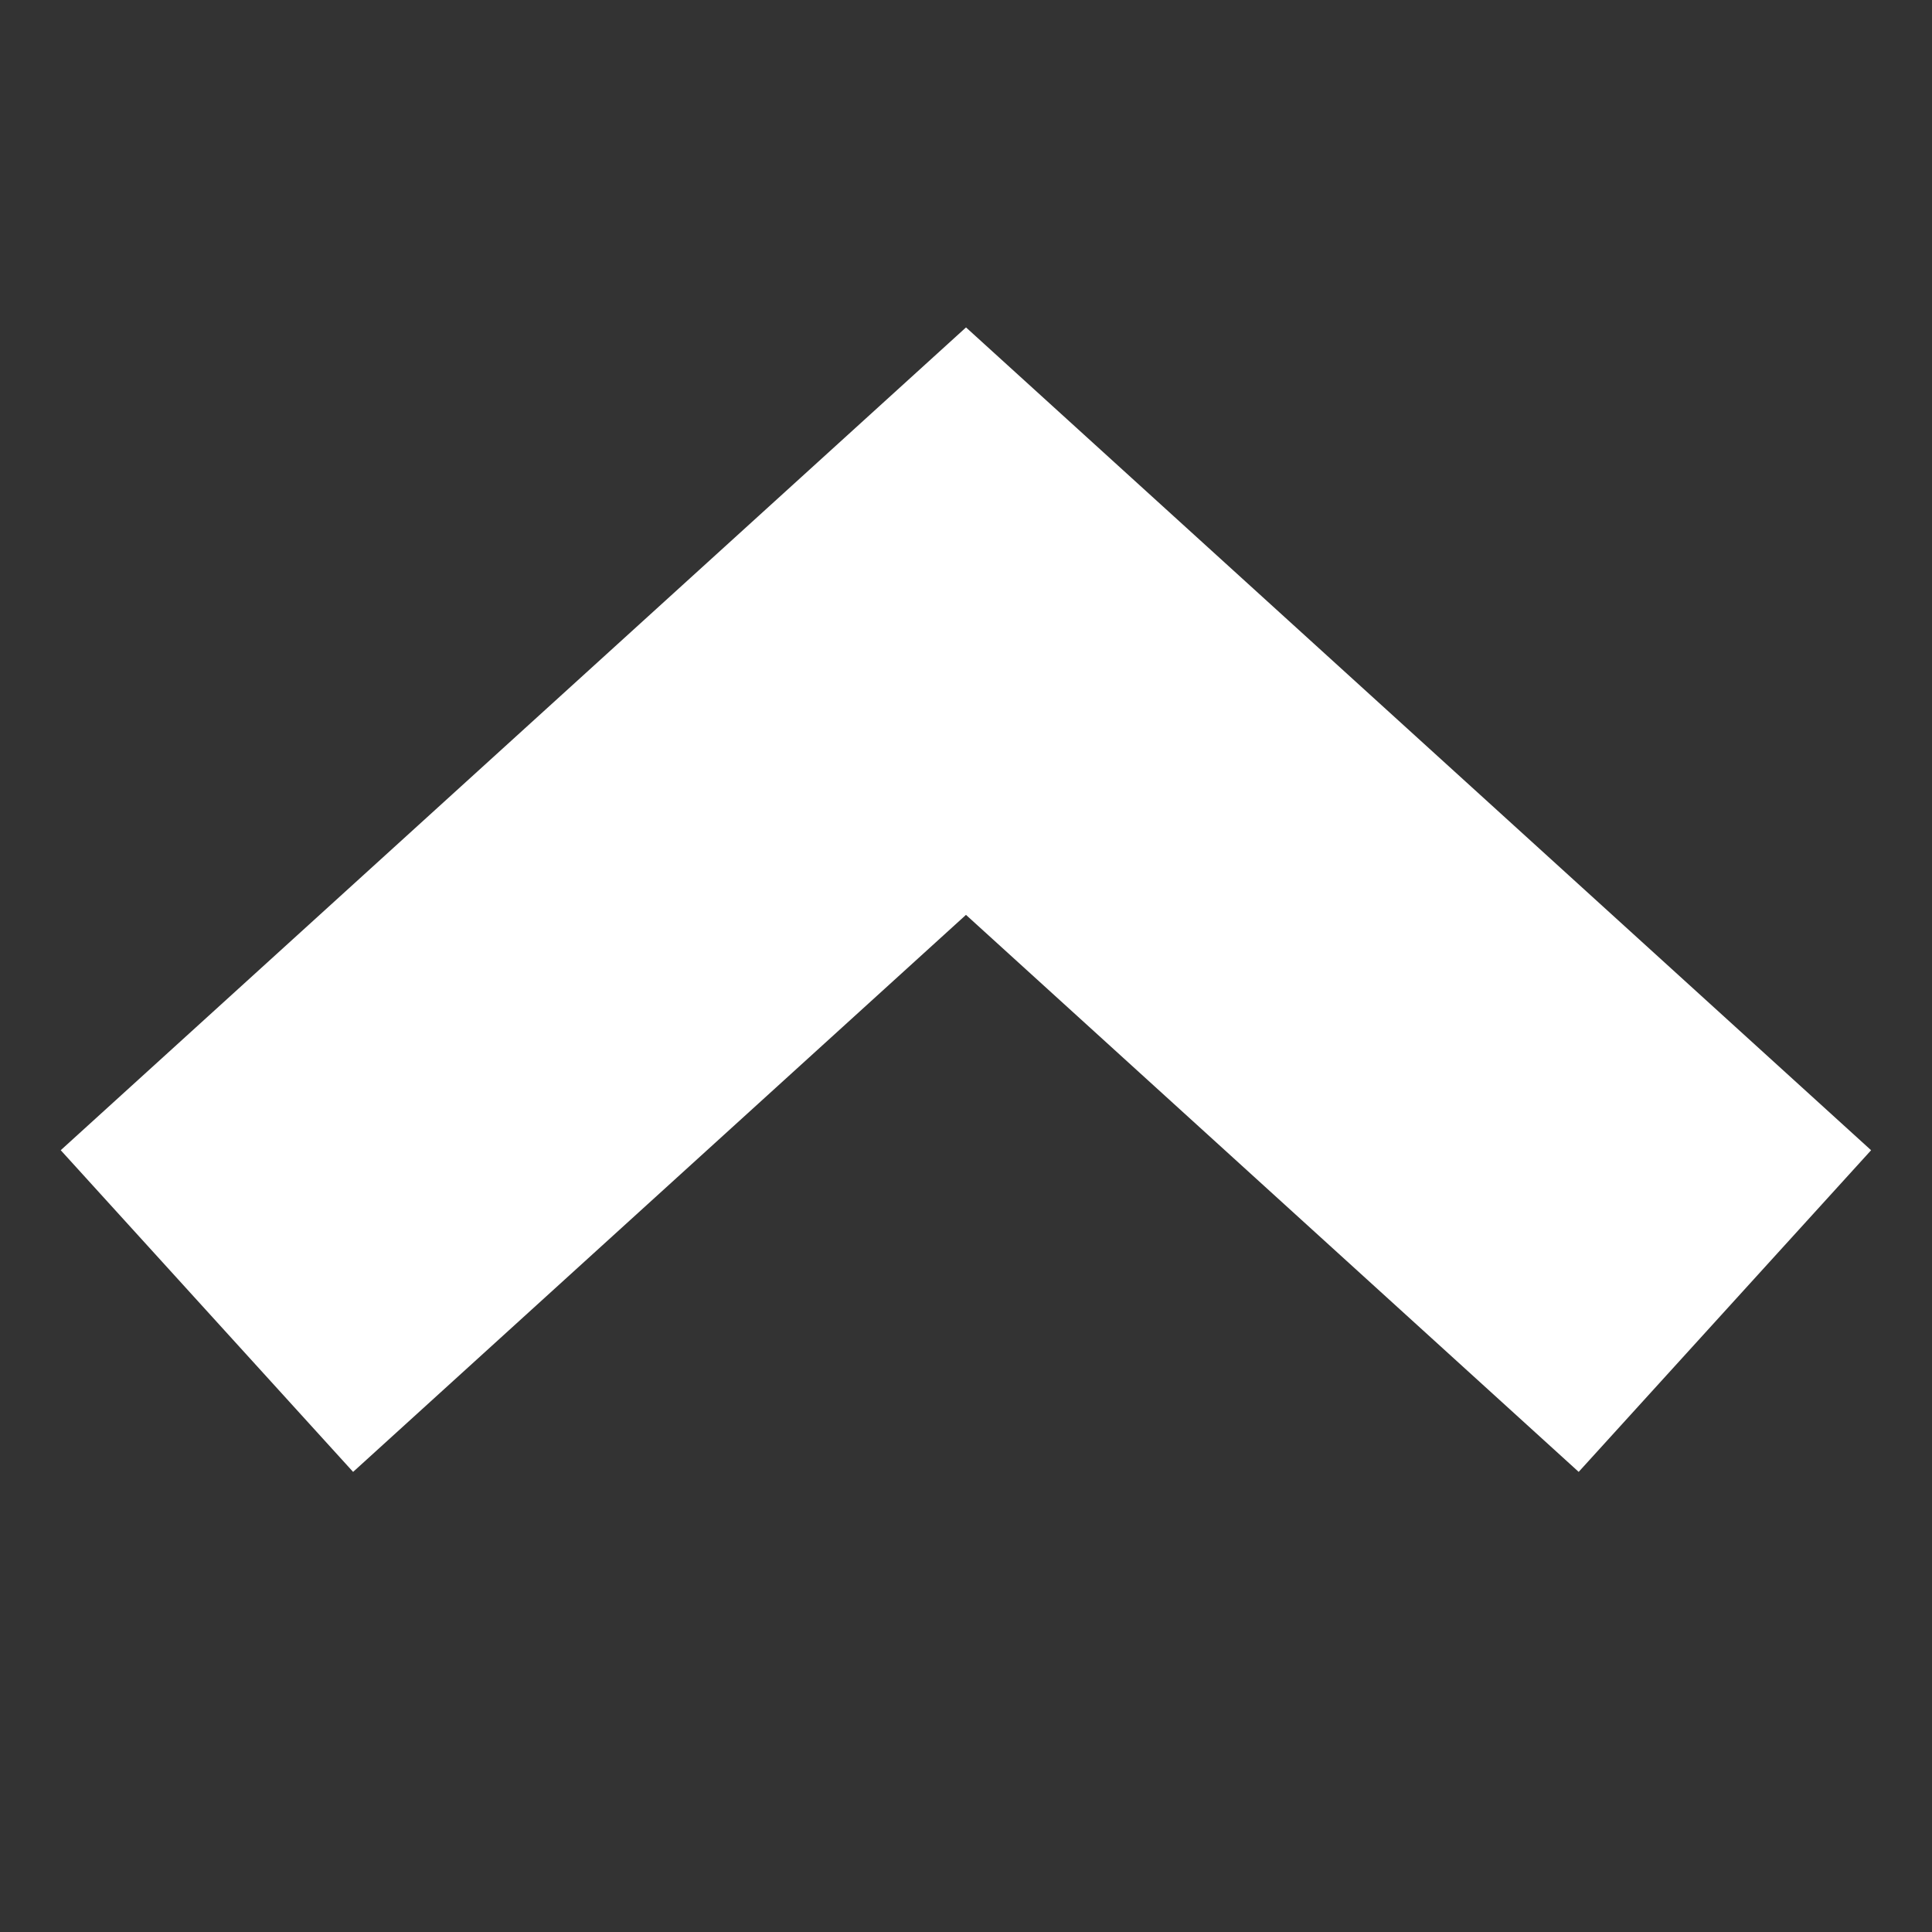 <svg width="20" height="20" viewBox="0 0 10 10" fill="none" xmlns="http://www.w3.org/2000/svg">
<rect x="0" y="0" width="10" height="10" fill="#333333" stroke="none"/>
<g id="Frame">
<path id="Vector" d="M1.071 6.786L5 3.215L8.928 6.786" stroke="white" stroke-width="2.25"/>
</g>
</svg>
